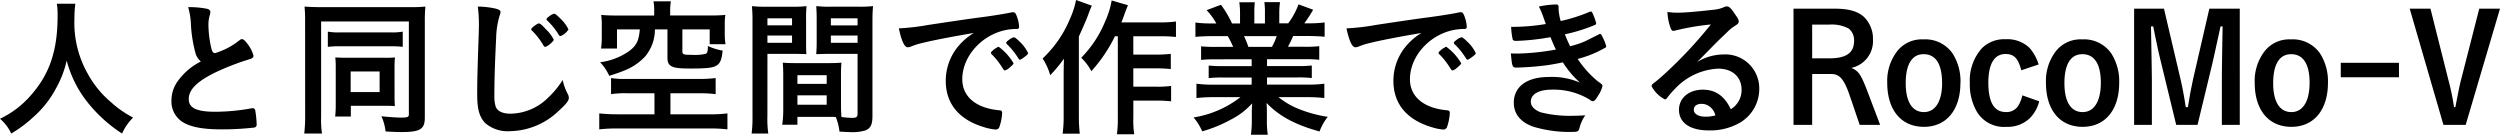 <svg xmlns="http://www.w3.org/2000/svg" width="435.604" height="23.478" viewBox="0 0 435.604 23.478">
  <path id="title_article1" d="M11.336-21.034a12.125,12.125,0,0,1,.13,2.106c0,5.98-1.352,10.062-4.576,13.754A16.431,16.431,0,0,1,1.43-.988,7.264,7.264,0,0,1,3.38,1.586,22.082,22.082,0,0,0,7.254-1.3a17.5,17.5,0,0,0,3.822-4.784,18,18,0,0,0,1.976-5.044,19.487,19.487,0,0,0,3.3,6.838A24.985,24.985,0,0,0,22.7,1.586,9.208,9.208,0,0,1,24.622-1.2a17.694,17.694,0,0,1-3.848-2.678,17.088,17.088,0,0,1-3.926-4.732A17.99,17.99,0,0,1,14.4-18.46a19.845,19.845,0,0,1,.156-2.574Zm25.09,10.062a11.085,11.085,0,0,0-4.082,3.51,5.709,5.709,0,0,0-1.04,3.3A4.226,4.226,0,0,0,33.1-.52C34.476.416,36.686.858,40.014.858A50.738,50.738,0,0,0,45.708.546a.512.512,0,0,0,.442-.6,17.594,17.594,0,0,0-.26-2.47.467.467,0,0,0-.442-.312,2.162,2.162,0,0,0-.338.052A36.108,36.108,0,0,1,39-2.21c-3.354,0-4.68-.65-4.68-2.236,0-1.612,1.43-3.042,4.6-4.6a43.6,43.6,0,0,1,6.058-2.34c.442-.13.624-.312.624-.6a6.033,6.033,0,0,0-1.17-2.21c-.39-.494-.624-.676-.858-.676-.13,0-.182.026-.52.286a12.7,12.7,0,0,1-4.16,2.158c-.286,0-.442-.182-.6-.676a18.674,18.674,0,0,1-.546-4.264,5.708,5.708,0,0,1,.26-1.768,1.963,1.963,0,0,0,.078-.442c0-.286-.182-.468-.572-.572a15.242,15.242,0,0,0-3.3-.286,12.075,12.075,0,0,1,.468,2.756,24.056,24.056,0,0,0,.754,5.044A3,3,0,0,0,36.426-10.972ZM54.6-1.378a25.537,25.537,0,0,1-.156,2.964h3.094a16.255,16.255,0,0,1-.156-2.912V-17.94H72.67v16.2c0,.442-.234.546-1.352.546-.754,0-2.184-.1-3.432-.234a8.56,8.56,0,0,1,.728,2.652c.858.052,2.054.1,2.782.1,3.25,0,4.056-.494,4.056-2.522V-17.81a26.206,26.206,0,0,1,.1-2.73,23.548,23.548,0,0,1-2.7.1H57.3c-1.118,0-2.288-.052-2.808-.1a23.521,23.521,0,0,1,.1,2.522ZM58.552-13.52a16,16,0,0,1,2.184-.1H69.42a15.764,15.764,0,0,1,2.184.1v-2.652a10.829,10.829,0,0,1-2.21.13H60.762a10.513,10.513,0,0,1-2.21-.13Zm11.622,3.484a14.38,14.38,0,0,1,.078-1.638,16.856,16.856,0,0,1-1.872.052H61.594c-.7,0-1.066-.026-1.742-.052a14.535,14.535,0,0,1,.078,1.612v6.474a18.256,18.256,0,0,1-.1,2.21h2.73V-3.25h6.032c.6,0,.858,0,1.638.052-.026-.442-.052-.962-.052-1.56ZM62.53-9.23h5.044v3.588H62.53Zm35.386-5.538a6.526,6.526,0,0,0-1.4-1.846c-.65-.728-.988-.988-1.2-.988-.13,0-.286.078-.676.364-.442.312-.65.52-.65.676,0,.078.026.13.156.234a12.424,12.424,0,0,1,2,2.6.365.365,0,0,0,.286.208C96.772-13.52,97.916-14.482,97.916-14.768Zm.078-4.524c-.312,0-1.352.728-1.352.962,0,.052.026.1.13.208a12.353,12.353,0,0,1,2,2.47c.1.182.208.26.312.26a2.86,2.86,0,0,0,1.4-1.17,6.574,6.574,0,0,0-1.43-1.9C98.488-19.032,98.176-19.292,97.994-19.292ZM84.682-20.54a24.663,24.663,0,0,1,.182,3.978c0,.234-.026.78-.052,1.69-.208,6.058-.234,7.618-.234,9.646,0,2.574.39,3.926,1.378,4.966a5.962,5.962,0,0,0,4.368,1.43,12.5,12.5,0,0,0,8.424-3.51c1.3-1.17,1.794-1.794,1.794-2.262a1.542,1.542,0,0,0-.13-.6,8.874,8.874,0,0,1-.936-2.548,15.5,15.5,0,0,1-2.47,3.016,9.525,9.525,0,0,1-6.578,2.86c-1.456,0-2.366-.442-2.652-1.3a6.616,6.616,0,0,1-.208-1.872c0-2.574.1-5.824.312-10.01a14.688,14.688,0,0,1,.6-3.9,1.6,1.6,0,0,0,.156-.624c0-.286-.182-.416-.832-.6A14.878,14.878,0,0,0,84.682-20.54Zm30.732,1.56H108.94c-1.17,0-1.82-.026-2.756-.1a12.651,12.651,0,0,1,.1,1.846v1.976a12.666,12.666,0,0,1-.13,2.028h2.782v-3.328h3.978c-.182,2.054-.6,2.834-1.924,3.822a11.351,11.351,0,0,1-4.992,1.9,8.4,8.4,0,0,1,1.586,2.366c1.4-.442,2.028-.676,2.73-.962A10,10,0,0,0,113.8-11.8a7.3,7.3,0,0,0,1.742-4.758h2.184v4.836c0,.884.156,1.248.676,1.56s1.4.416,3.328.416c3.068,0,4-.13,4.68-.6.546-.416.78-1.04.936-2.522a9.934,9.934,0,0,1-2.574-.806c0,.936-.1,1.274-.416,1.378a8.683,8.683,0,0,1-2.054.182h-.1c-.442-.026-.754-.026-.91-.026-.78-.026-.962-.13-.962-.6v-3.822h4.758v2.574h2.756a10.765,10.765,0,0,1-.13-1.872v-1.378a11.987,11.987,0,0,1,.1-1.846c-.91.078-1.586.1-2.756.1H118.2v-.858a9.166,9.166,0,0,1,.13-1.612h-3.042a7.788,7.788,0,0,1,.13,1.612Zm.052,13.546v3.666h-6.5a30.428,30.428,0,0,1-3.12-.156V.858A25.868,25.868,0,0,1,108.966.7h16.146a25.537,25.537,0,0,1,3.068.156V-1.924a22.971,22.971,0,0,1-3.068.156h-6.864V-5.434h4.992a21.549,21.549,0,0,1,2.886.156V-8.086a22.412,22.412,0,0,1-2.938.156H110.526a14.938,14.938,0,0,1-2.626-.156v2.808a16.65,16.65,0,0,1,2.86-.156Zm32.5-3.094c0-.962.026-1.664.078-2.236-.754.052-1.274.078-2.34.078H140.14c-1.04,0-1.612-.026-2.314-.078.052.7.078,1.352.078,2.236v6.11a16.3,16.3,0,0,1-.182,2.47h2.652V-1.326h5.278c.286,0,.754,0,1.4.026a9.176,9.176,0,0,1,.65,2.548c1.3.078,1.4.078,1.716.078a7.954,7.954,0,0,0,2.808-.286c.91-.39,1.222-1.014,1.222-2.522v-16.38c0-1.2.026-1.846.1-2.756a21.874,21.874,0,0,1-2.574.1H146.2a20.829,20.829,0,0,1-2.548-.1c.052.728.078,1.43.078,2.314v3.822c0,1.144-.026,1.4-.078,2.236.754-.026,1.43-.052,2.288-.052h4.914V-1.82c0,.494-.234.676-.936.676a15.684,15.684,0,0,1-1.872-.156c-.052-.6-.078-1.222-.078-2.158ZM146.2-18.486h4.654v1.222H146.2Zm0,2.99h4.654v1.274H146.2ZM140.374-8.58h5.1v1.508h-5.1Zm0,3.51h5.1v1.638h-5.1ZM135.148-12.3h4.5c.884,0,1.664.026,2.288.052-.052-.572-.052-1.066-.052-2.236V-18.3a20.479,20.479,0,0,1,.078-2.314,20.5,20.5,0,0,1-2.574.1h-4.394a21.66,21.66,0,0,1-2.548-.1,26.349,26.349,0,0,1,.1,2.782V-1.508a21.1,21.1,0,0,1-.156,3.094H135.3a17.755,17.755,0,0,1-.156-3.068Zm0-6.188h4.29v1.222h-4.29Zm0,2.99h4.29v1.274h-4.29ZM175.4-13.52h-.078a.092.092,0,0,0-.078.052,2.611,2.611,0,0,1-.442.26,6.253,6.253,0,0,0-.624.546c-.026,0-.052.078-.1.208a.652.652,0,0,0,.13.208,12.35,12.35,0,0,1,1.69,2.08c.468.728.494.754.6.754.052,0,.052,0,.182-.052.208-.078.234-.078.728-.494.468-.416.624-.572.624-.7a9.385,9.385,0,0,0-2.574-2.86Zm5.174,1.092a6.634,6.634,0,0,0-1.456-1.976c-.546-.546-.858-.78-1.04-.78a2.081,2.081,0,0,0-.806.416c-.364.26-.52.416-.52.546a.512.512,0,0,0,.1.208,12.506,12.506,0,0,1,2,2.47c.13.208.182.26.286.26.13,0,.364-.156.754-.442C180.388-12.09,180.57-12.272,180.57-12.428Zm-9.464-3.51a10.709,10.709,0,0,0-2.834,2.47,9.348,9.348,0,0,0-2.054,5.876c0,3.978,2.314,6.786,6.734,8.086a9.1,9.1,0,0,0,1.924.39.661.661,0,0,0,.676-.416A8.687,8.687,0,0,0,176.046-2c0-.312-.13-.442-.494-.468C171.5-2.834,169.1-4.836,169.1-7.878c0-4.056,3.51-7.9,7.9-8.632a9.632,9.632,0,0,1,1.534-.13c.364,0,.468-.1.468-.416a6.012,6.012,0,0,0-.364-1.69c-.234-.65-.364-.806-.7-.806a1.149,1.149,0,0,0-.39.052c-.988.208-2.86.52-5.2.832-2.08.26-6.032.858-9.152,1.326a39.3,39.3,0,0,1-5.148.6c.468,2.236.988,3.3,1.56,3.3a2,2,0,0,0,.676-.182,12.691,12.691,0,0,1,1.846-.572C164.112-14.69,167.7-15.366,171.106-15.938Zm25.09.572V-1.274a19.934,19.934,0,0,1-.156,2.99h3.016a16.73,16.73,0,0,1-.156-2.99V-4.16h4.082a24.578,24.578,0,0,1,2.5.13V-6.708a17.216,17.216,0,0,1-2.5.13H198.9v-3.2h4.03a24.99,24.99,0,0,1,2.5.13V-12.3a21.8,21.8,0,0,1-2.47.13H198.9v-3.2h4.732a25.008,25.008,0,0,1,2.7.13v-2.7a18.814,18.814,0,0,1-2.73.156H196.82c.286-.7.286-.7.624-1.664.182-.494.286-.728.52-1.326l-2.834-.832a15,15,0,0,1-1.118,3.614,19.647,19.647,0,0,1-4.186,6.37,9.407,9.407,0,0,1,1.768,2.34,26.377,26.377,0,0,0,4.108-6.084Zm-7.28-6.318a14.12,14.12,0,0,1-1.066,3.3,19.851,19.851,0,0,1-4.758,6.89,10.5,10.5,0,0,1,1.326,2.912,23.507,23.507,0,0,0,2.392-2.886c-.052,1.872-.052,2.236-.052,2.86v7.124a21.057,21.057,0,0,1-.182,3.094h2.99a27.6,27.6,0,0,1-.156-3.094V-15.314c1.274-2.86,1.274-2.86,1.69-3.978.234-.624.286-.78.572-1.4Zm30.6,10.322v1.2h-4.94a22.233,22.233,0,0,1-2.548-.1v2.184a22.232,22.232,0,0,1,2.548-.1h4.94v1.248h-6.6A22.1,22.1,0,0,1,209.9-7.1v2.5a26,26,0,0,1,3.042-.156h4.628A17.853,17.853,0,0,1,209.4-1.222,10.061,10.061,0,0,1,210.912,1.2a23.774,23.774,0,0,0,5.1-2.106A12.578,12.578,0,0,0,219.6-3.666c-.052.936-.052,1.144-.052,1.716v1.2a17.812,17.812,0,0,1-.156,2.548h2.938a16.689,16.689,0,0,1-.156-2.522V-1.976c0-.572,0-.884-.052-1.768,2.21,2.314,5.044,3.822,9.23,4.966a9.149,9.149,0,0,1,1.43-2.548,22.483,22.483,0,0,1-5.2-1.43,13.48,13.48,0,0,1-3.38-2h5.018a25.219,25.219,0,0,1,2.964.156V-7.1a20.66,20.66,0,0,1-2.99.156H222.2V-8.19h5.252a22.232,22.232,0,0,1,2.548.1V-10.27a22.524,22.524,0,0,1-2.548.1H222.2v-1.2h6.526a23.332,23.332,0,0,1,2.574.1v-2.366a22.158,22.158,0,0,1-2.574.1h-2.886a18.4,18.4,0,0,0,.91-1.872h2.522c1.2,0,2.184.052,2.964.13v-2.5a19.68,19.68,0,0,1-2.834.156h-.7a25.064,25.064,0,0,0,1.534-2.366l-2.548-.936a12.926,12.926,0,0,1-1.794,3.3h-1.56v-1.742a12.755,12.755,0,0,1,.13-1.95h-2.73a12.2,12.2,0,0,1,.1,1.846V-17.6h-1.846v-1.846a16.553,16.553,0,0,1,.078-1.846h-2.7a13.275,13.275,0,0,1,.13,1.95V-17.6h-1.4a17.877,17.877,0,0,0-1.924-3.25l-2.5.936a10.888,10.888,0,0,1,1.69,2.314h-.806a20.184,20.184,0,0,1-2.834-.156v2.5c.78-.078,1.768-.13,2.964-.13h2.678a17.483,17.483,0,0,1,.936,1.872h-3.042a21.38,21.38,0,0,1-2.548-.1v2.366a23.423,23.423,0,0,1,2.548-.1Zm-.572-2.158a17.617,17.617,0,0,0-.754-1.872h5.694a11.793,11.793,0,0,1-.832,1.872Zm34.45,0h-.078a.092.092,0,0,0-.078.052,2.611,2.611,0,0,1-.442.26,6.253,6.253,0,0,0-.624.546c-.026,0-.052.078-.1.208a.652.652,0,0,0,.13.208,12.35,12.35,0,0,1,1.69,2.08c.468.728.494.754.6.754.052,0,.052,0,.182-.052.208-.078.234-.078.728-.494.468-.416.624-.572.624-.7a9.385,9.385,0,0,0-2.574-2.86Zm5.174,1.092a6.633,6.633,0,0,0-1.456-1.976c-.546-.546-.858-.78-1.04-.78a2.081,2.081,0,0,0-.806.416c-.364.26-.52.416-.52.546a.512.512,0,0,0,.1.208,12.506,12.506,0,0,1,2,2.47c.13.208.182.26.286.26.13,0,.364-.156.754-.442C258.388-12.09,258.57-12.272,258.57-12.428Zm-9.464-3.51a10.709,10.709,0,0,0-2.834,2.47,9.348,9.348,0,0,0-2.054,5.876c0,3.978,2.314,6.786,6.734,8.086a9.1,9.1,0,0,0,1.924.39.661.661,0,0,0,.676-.416A8.687,8.687,0,0,0,254.046-2c0-.312-.13-.442-.494-.468C249.5-2.834,247.1-4.836,247.1-7.878c0-4.056,3.51-7.9,7.9-8.632a9.632,9.632,0,0,1,1.534-.13c.364,0,.468-.1.468-.416a6.012,6.012,0,0,0-.364-1.69c-.234-.65-.364-.806-.7-.806a1.149,1.149,0,0,0-.39.052c-.988.208-2.86.52-5.2.832-2.08.26-6.032.858-9.152,1.326a39.3,39.3,0,0,1-5.148.6c.468,2.236.988,3.3,1.56,3.3a2,2,0,0,0,.676-.182,12.691,12.691,0,0,1,1.846-.572C242.112-14.69,245.7-15.366,249.106-15.938Zm23.426,2.886a41.306,41.306,0,0,1-6.578.7c-.26,0-.7,0-1.274-.026.234,2.444.26,2.47,1.092,2.47a52.732,52.732,0,0,0,5.278-.416c.832-.13,1.456-.234,2.7-.494a16.362,16.362,0,0,0,2.99,3.536,12.287,12.287,0,0,0-5.46-.988c-3.8,0-6.084,1.69-6.084,4.472,0,1.95,1.17,3.406,3.38,4.186a21.828,21.828,0,0,0,6.916.91c.806,0,.988-.1,1.144-.65a6.4,6.4,0,0,1,1.014-2.236c-1.014.052-1.508.078-2.08.078a20.683,20.683,0,0,1-5.668-.6c-1.118-.416-1.742-1.066-1.742-1.872,0-1.3,1.4-2.08,3.64-2.08a12,12,0,0,1,6.578,1.716c.39.286.416.286.572.286.286,0,.494-.208.936-.962a5.217,5.217,0,0,0,.754-1.638c0-.26-.026-.312-.91-.936a17.726,17.726,0,0,1-3.406-3.822,18.654,18.654,0,0,0,4.42-1.742c.546-.286.546-.286.546-.468a6.43,6.43,0,0,0-.572-1.482c-.234-.494-.338-.65-.442-.65-.026,0-.078-.026-.1-.026a.322.322,0,0,1-.078.052l-2.444,1.222a14.942,14.942,0,0,1-2.652.884c-.442-.936-.546-1.17-.91-2.08a28.426,28.426,0,0,0,5.252-1.638c.156-.078.208-.13.208-.26a9.2,9.2,0,0,0-.468-1.4c-.234-.546-.312-.676-.442-.676a1.044,1.044,0,0,0-.338.1,28.559,28.559,0,0,1-4.94,1.56A8.972,8.972,0,0,1,273-20.124v-.364c0-.26-.13-.416-.364-.416a15.086,15.086,0,0,0-3.068.364,14.36,14.36,0,0,1,.728,1.69c.338.962.338.962.468,1.352a35.342,35.342,0,0,1-6.032.494,12.258,12.258,0,0,0,.26,2.132c.052.234.234.312.65.312a39.788,39.788,0,0,0,5.954-.65C271.882-14.456,272.22-13.7,272.532-13.052Zm24.6,2.184c1.04-1.04,1.17-1.17,2.314-2.34,1.612-1.638,1.638-1.638,2.938-2.886a7.072,7.072,0,0,1,1.352-1.092c.572-.364.65-.468.65-.806,0-.208-.156-.546-.65-1.222-.676-1.04-1.04-1.352-1.4-1.352a1.161,1.161,0,0,0-.52.13,6.129,6.129,0,0,1-2,.468c-2.73.312-4.836.494-6.084.494a11.1,11.1,0,0,1-1.768-.13,8.935,8.935,0,0,0,.546,2.782c.156.39.286.52.494.52a1.7,1.7,0,0,0,.286-.052,43.285,43.285,0,0,1,6.24-1.066,76.17,76.17,0,0,1-7.1,7.722c-1.092,1.04-1.95,1.794-2.548,2.262-.572.416-.676.546-.676.78a5.458,5.458,0,0,0,2.314,2.288c.156,0,.286-.1.468-.364a15.405,15.405,0,0,1,1.274-1.456,11.024,11.024,0,0,1,7.54-3.536c2.5,0,4.082,1.456,4.082,3.692A3.871,3.871,0,0,1,303-2.652c-1.066-2.288-2.652-3.406-4.862-3.406-2.444,0-4.16,1.456-4.16,3.51,0,2.262,1.924,3.588,5.226,3.588a10.359,10.359,0,0,0,5.356-1.326,6.811,6.811,0,0,0,3.406-5.876,5.908,5.908,0,0,0-6.266-6.032A8.9,8.9,0,0,0,297.128-10.868Zm3.2,9.282a5.909,5.909,0,0,1-1.716.234c-1.248,0-2.054-.468-2.054-1.222,0-.624.52-1.014,1.326-1.014a2.336,2.336,0,0,1,1.326.39A2.769,2.769,0,0,1,300.326-1.586Zm13.6-18.59V.078h3.25V-8.788h3.3c1.508,0,2.262.884,3.276,3.848L325.468.078h3.562L327-5.278c-1.326-3.484-1.664-4-2.99-4.576a4.784,4.784,0,0,0,3.77-4.992,5.283,5.283,0,0,0-1.612-3.926c-1.092-.962-2.652-1.4-5.07-1.4Zm3.25,8.658v-5.876h2.964a6.254,6.254,0,0,1,3.432.7,2.629,2.629,0,0,1,.91,2.106c0,2.106-1.352,3.068-4.316,3.068Zm25.844,4.264a8.98,8.98,0,0,0-1.4-5.148,5.77,5.77,0,0,0-5.044-2.418,5.457,5.457,0,0,0-4.524,1.976,8.481,8.481,0,0,0-1.794,5.59c0,4.758,2.444,7.67,6.4,7.67C340.574.416,343.018-2.548,343.018-7.254Zm-3.2,0c0,3.224-1.17,5.1-3.172,5.1-2.054,0-3.172-1.82-3.172-5.044,0-3.276,1.092-5.044,3.12-5.044C338.7-12.246,339.82-10.53,339.82-7.254ZM353.808-5.07a6.015,6.015,0,0,1-.7,1.794,2.416,2.416,0,0,1-2.158,1.118c-2.054,0-3.068-1.69-3.068-5.148,0-3.224,1.04-4.966,2.99-4.966,1.482,0,2.184.728,2.756,2.834l3.016-1.014a8.006,8.006,0,0,0-1.56-2.86,5.534,5.534,0,0,0-4.16-1.534,5.532,5.532,0,0,0-4.134,1.534,8.4,8.4,0,0,0-2.132,6.11,9.386,9.386,0,0,0,1.2,4.94A5.481,5.481,0,0,0,351,.416a5.557,5.557,0,0,0,4.108-1.508,6.417,6.417,0,0,0,1.638-2.938Zm16.874-2.184a8.98,8.98,0,0,0-1.4-5.148,5.77,5.77,0,0,0-5.044-2.418,5.457,5.457,0,0,0-4.524,1.976,8.481,8.481,0,0,0-1.794,5.59c0,4.758,2.444,7.67,6.4,7.67C368.238.416,370.682-2.548,370.682-7.254Zm-3.2,0c0,3.224-1.17,5.1-3.172,5.1-2.054,0-3.172-1.82-3.172-5.044,0-3.276,1.092-5.044,3.12-5.044C366.366-12.246,367.484-10.53,367.484-7.254ZM391.69-20.176h-5.3L383.578-7.982c-.1.494-.416,1.976-.546,2.7-.234,1.456-.234,1.456-.39,2.262h-.364c-.234-1.612-.6-3.562-.884-4.758l-2.912-12.4h-5.2V.078h3.094V-7.384c0-.962-.026-2.86-.156-9.7h.39c.65,3.25.988,4.784,1.456,6.656l2.548,10.5h3.718l2.444-10.114c.26-1.066,1.144-5.1,1.56-7.046h.364c-.078,4.446-.13,7.384-.13,9.7V.078h3.12ZM407.056-7.254a8.98,8.98,0,0,0-1.4-5.148,5.77,5.77,0,0,0-5.044-2.418,5.457,5.457,0,0,0-4.524,1.976,8.481,8.481,0,0,0-1.794,5.59c0,4.758,2.444,7.67,6.4,7.67C404.612.416,407.056-2.548,407.056-7.254Zm-3.2,0c0,3.224-1.17,5.1-3.172,5.1-2.054,0-3.172-1.82-3.172-5.044,0-3.276,1.092-5.044,3.12-5.044C402.74-12.246,403.858-10.53,403.858-7.254Zm5.434-3.484v2.522h10.14v-2.522Zm15.626-9.438H421.3L427.18.078h3.874l5.98-20.254H433.42L430.3-7.982c-.312,1.17-.52,2.262-1.04,4.966h-.234a42.194,42.194,0,0,0-.988-4.758Z" transform="translate(-1.43 21.684)"/>
</svg>
